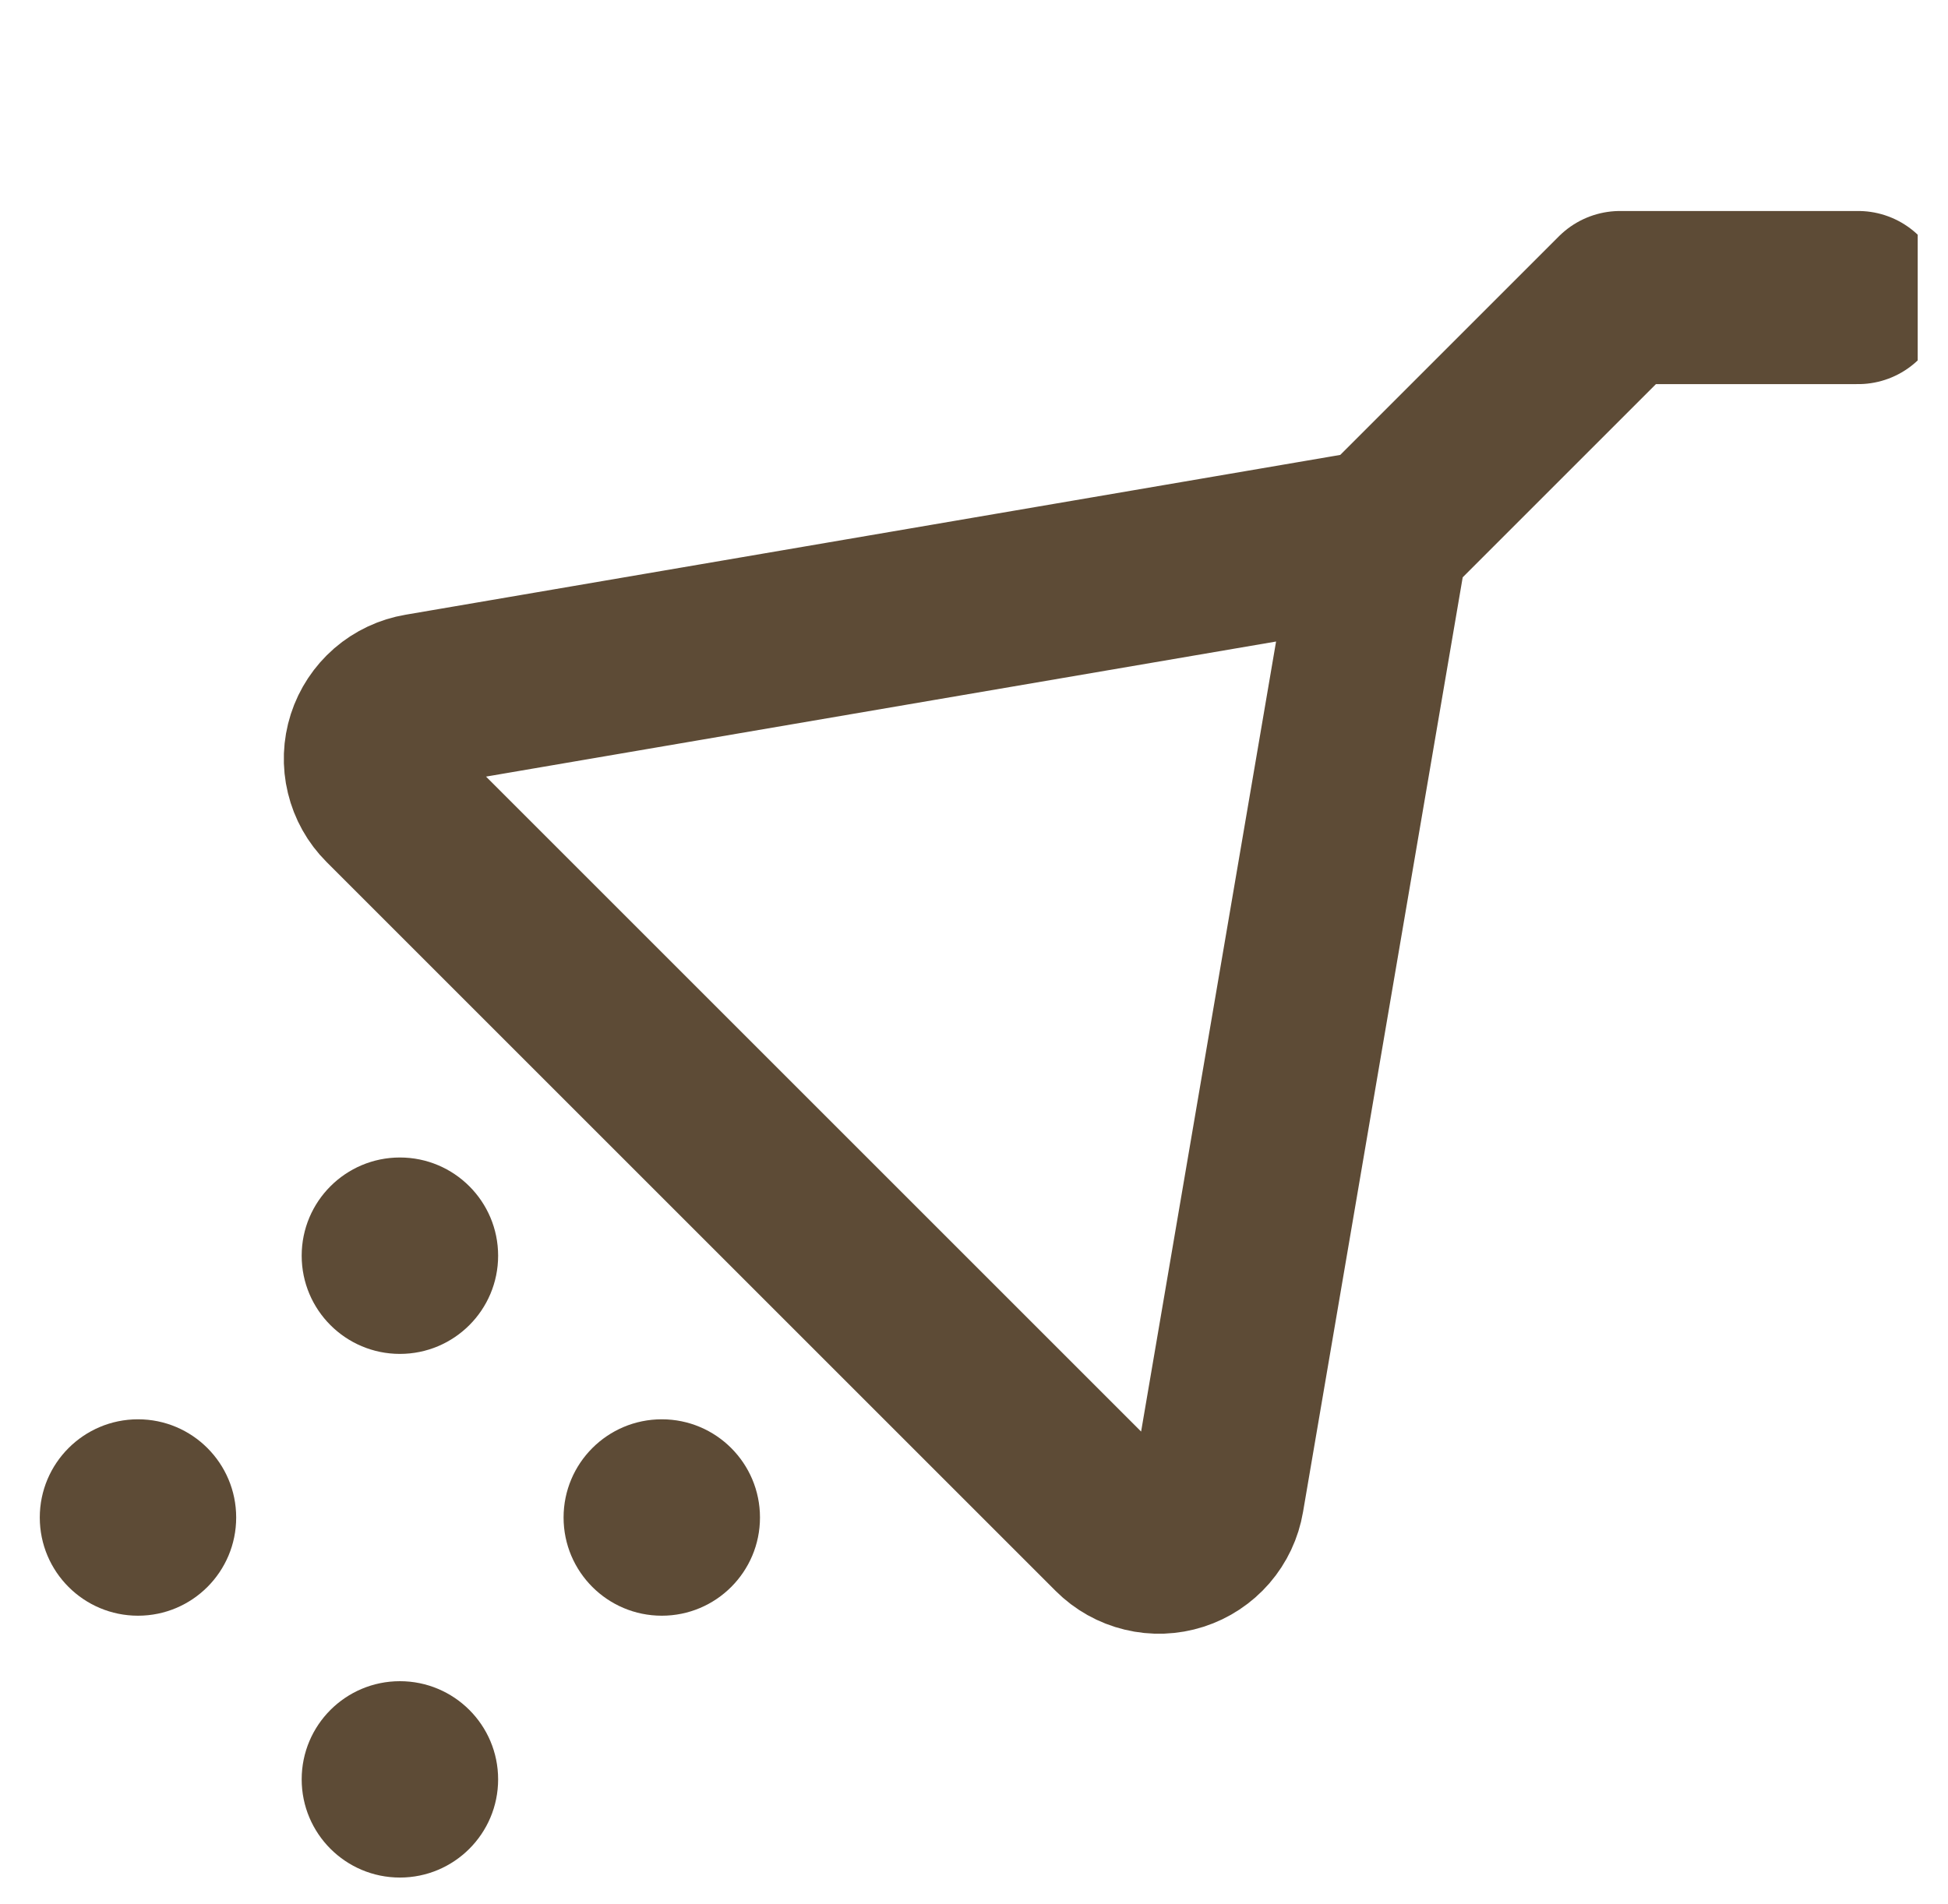 <svg xmlns="http://www.w3.org/2000/svg" fill="none" viewBox="0 0 45 44" height="44" width="45">
<g clip-path="url(#clip0_6522_23851)">
<path fill="#5D4B36" d="M9.238 43.381C10.491 43.381 11.507 42.365 11.507 41.112C11.507 39.859 10.491 38.844 9.238 38.844C7.985 38.844 6.969 39.859 6.969 41.112C6.969 42.365 7.985 43.381 9.238 43.381Z"></path>
<path fill="#5D4B36" d="M15.288 37.331C16.541 37.331 17.556 36.315 17.556 35.062C17.556 33.809 16.541 32.793 15.288 32.793C14.035 32.793 13.019 33.809 13.019 35.062C13.019 36.315 14.035 37.331 15.288 37.331Z"></path>
<path fill="#5D4B36" d="M3.188 37.331C4.441 37.331 5.456 36.315 5.456 35.062C5.456 33.809 4.441 32.793 3.188 32.793C1.935 32.793 0.919 33.809 0.919 35.062C0.919 36.315 1.935 37.331 3.188 37.331Z"></path>
<path fill="#5D4B36" d="M9.238 31.282C10.491 31.282 11.507 30.266 11.507 29.013C11.507 27.76 10.491 26.744 9.238 26.744C7.985 26.744 6.969 27.76 6.969 29.013C6.969 30.266 7.985 31.282 9.238 31.282Z"></path>
<path stroke-linejoin="round" stroke-linecap="round" stroke-width="4" stroke="#5D4B36" d="M42.925 6.875H37.425L31.925 12.375M31.925 12.375L28.129 34.6C28.087 34.849 27.977 35.082 27.812 35.273C27.647 35.463 27.433 35.605 27.192 35.682C26.952 35.759 26.695 35.769 26.45 35.709C26.204 35.65 25.98 35.524 25.802 35.346L8.958 18.502C8.779 18.324 8.654 18.099 8.595 17.854C8.535 17.609 8.545 17.352 8.622 17.111C8.699 16.871 8.841 16.657 9.031 16.491C9.222 16.326 9.455 16.217 9.704 16.175L31.925 12.375Z"></path>
</g>
<defs>
<clipPath id="clip0_6522_23851">
<rect transform="translate(0.3)" fill="white" height="44" width="44"></rect>
</clipPath>
</defs>
</svg>
